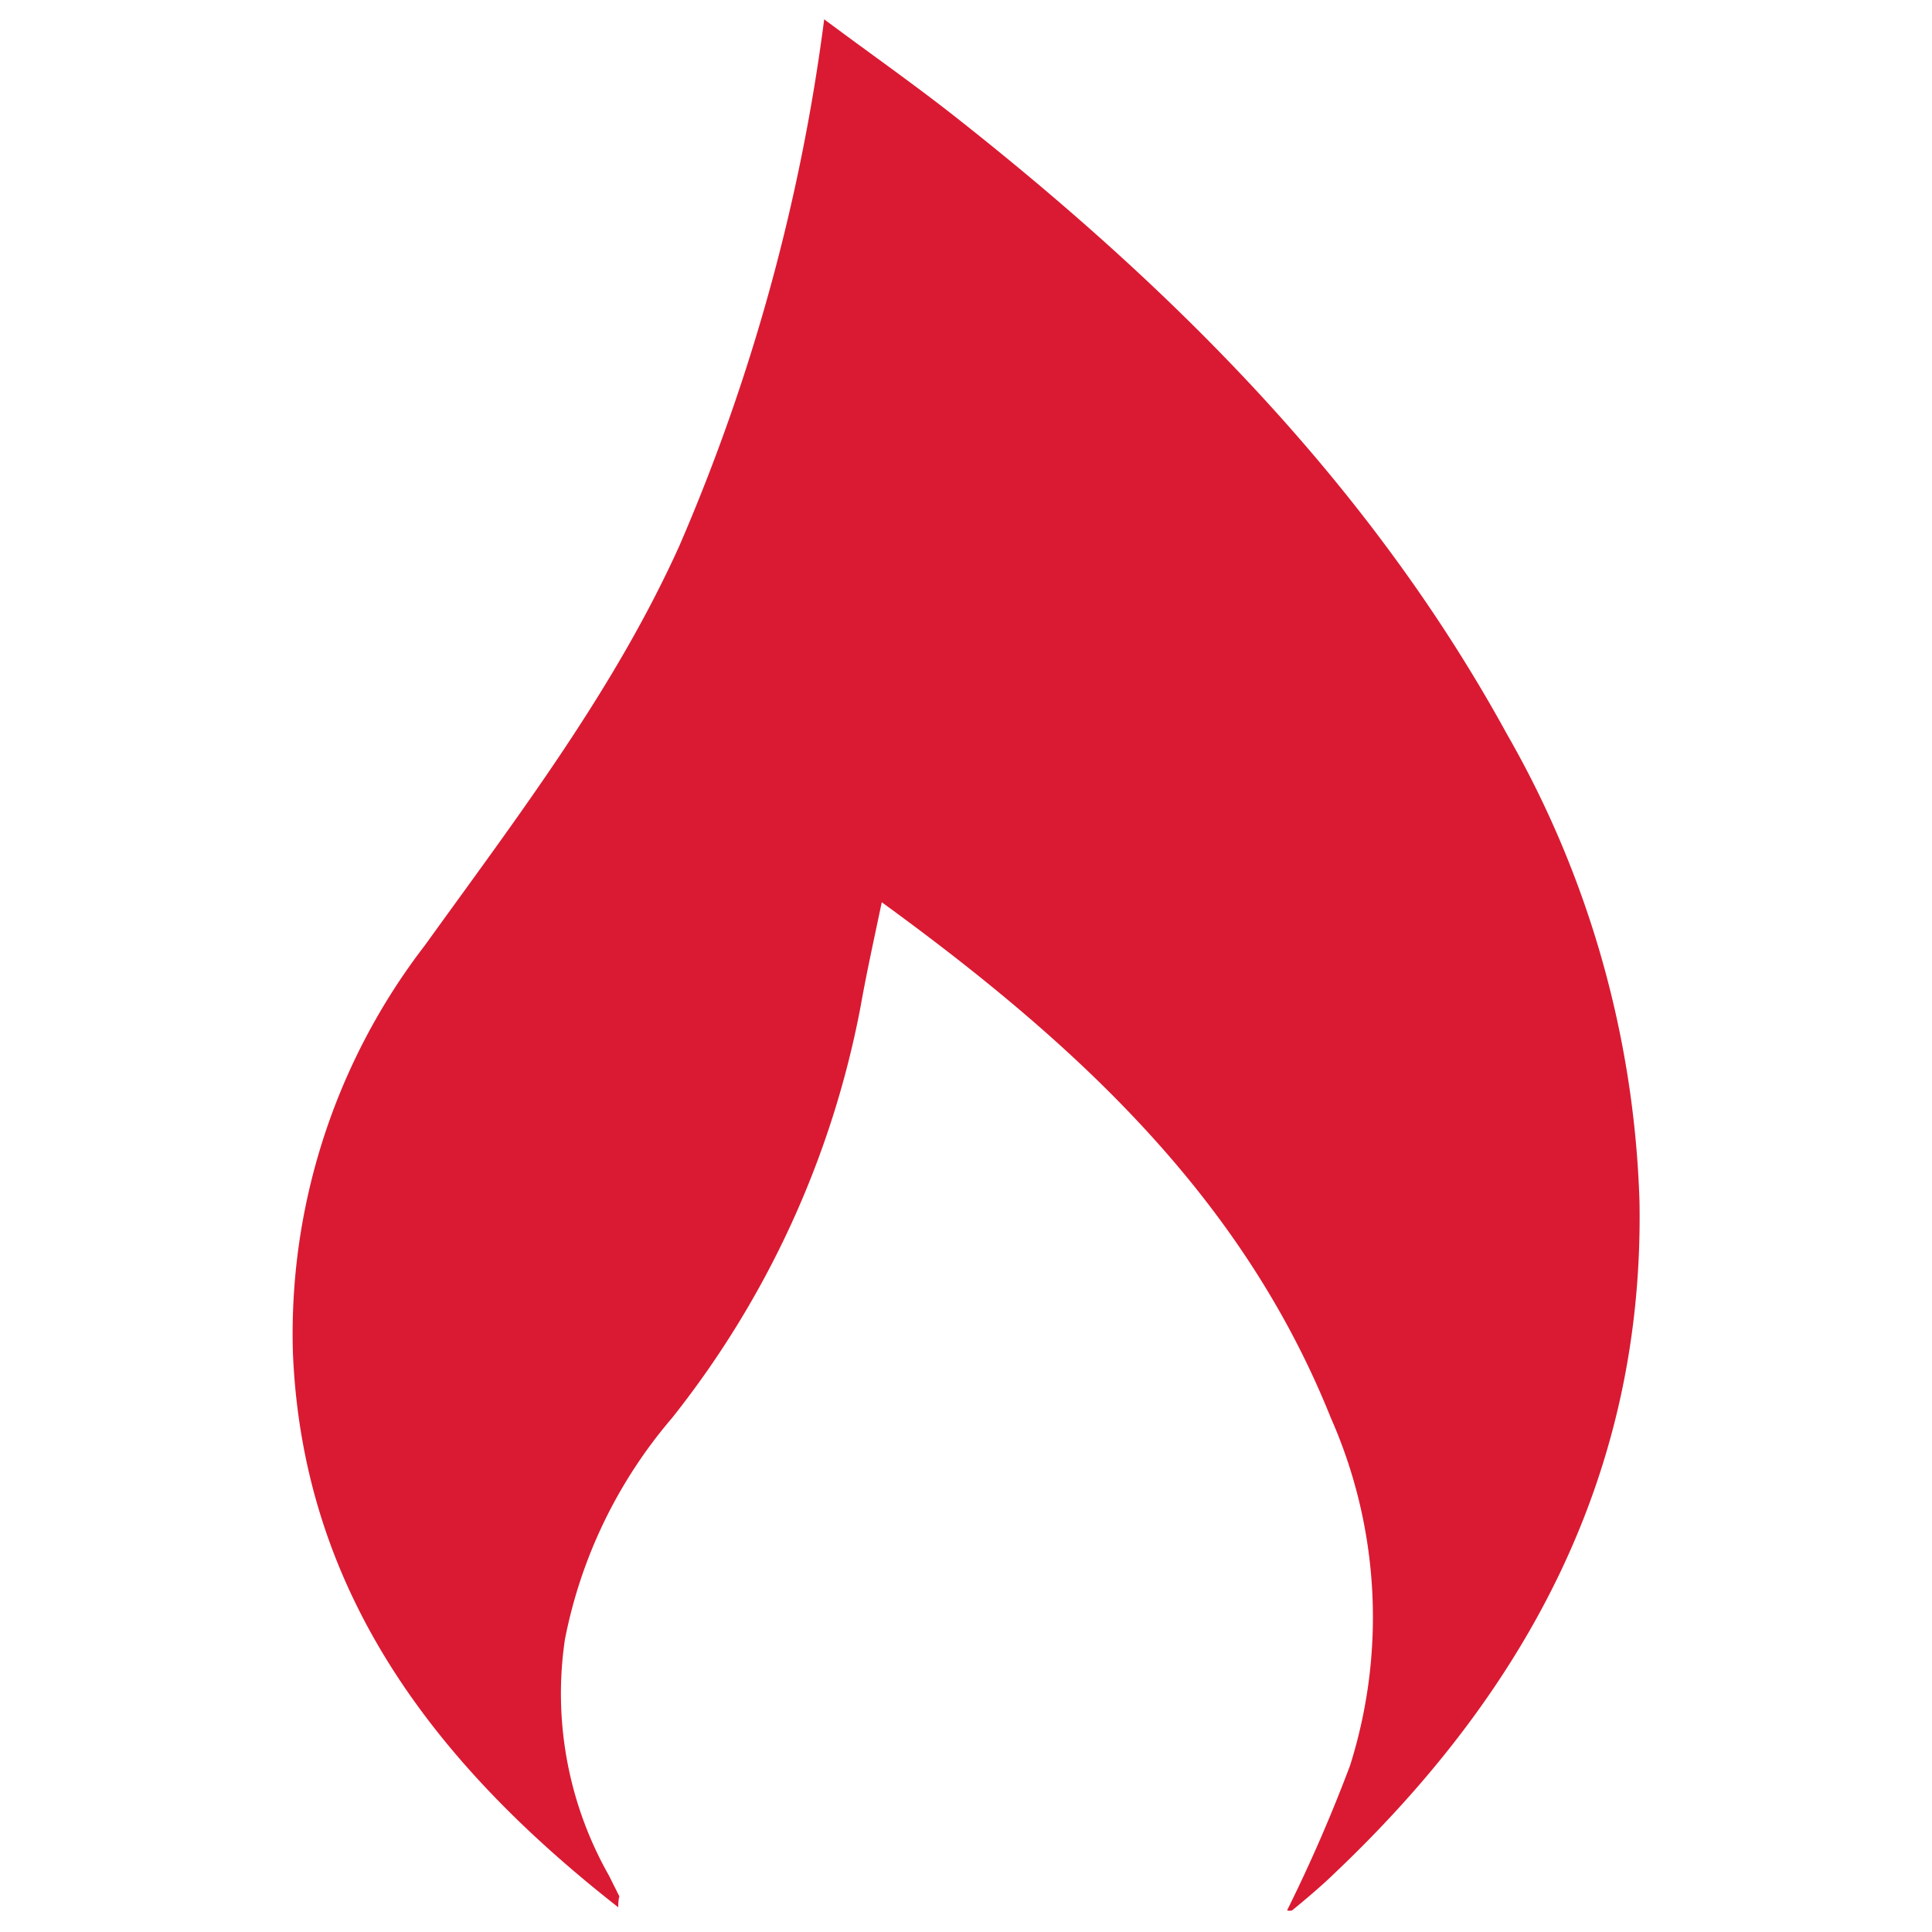 <svg xmlns="http://www.w3.org/2000/svg" viewBox="0 0 50 50"><defs><style>.cls-1{fill:#da1a32;}</style></defs><g id="Layer_1" data-name="Layer 1"><path class="cls-1" d="M16,49.36C11.21,45.61,7.83,41.16,7.58,35A16.49,16.49,0,0,1,11,24.46c2.39-3.32,4.88-6.57,6.58-10.33A50.72,50.72,0,0,0,21.33.5c1.22.91,2.38,1.72,3.49,2.6C30.48,7.57,35.51,12.63,39,19A25.91,25.91,0,0,1,42.43,31.1c.12,7-2.89,12.62-7.85,17.34-.37.36-.76.69-1.14,1a.21.21,0,0,1-.13,0,40.42,40.42,0,0,0,1.63-3.75,12.76,12.76,0,0,0-.5-9c-2.3-5.74-6.63-9.71-11.62-13.34-.21,1-.4,1.86-.55,2.71A24.42,24.42,0,0,1,17.39,36.7a12.48,12.48,0,0,0-2.77,5.73,9.55,9.55,0,0,0,1.14,6.11l.27.54S16,49.14,16,49.36Z"/></g></svg>